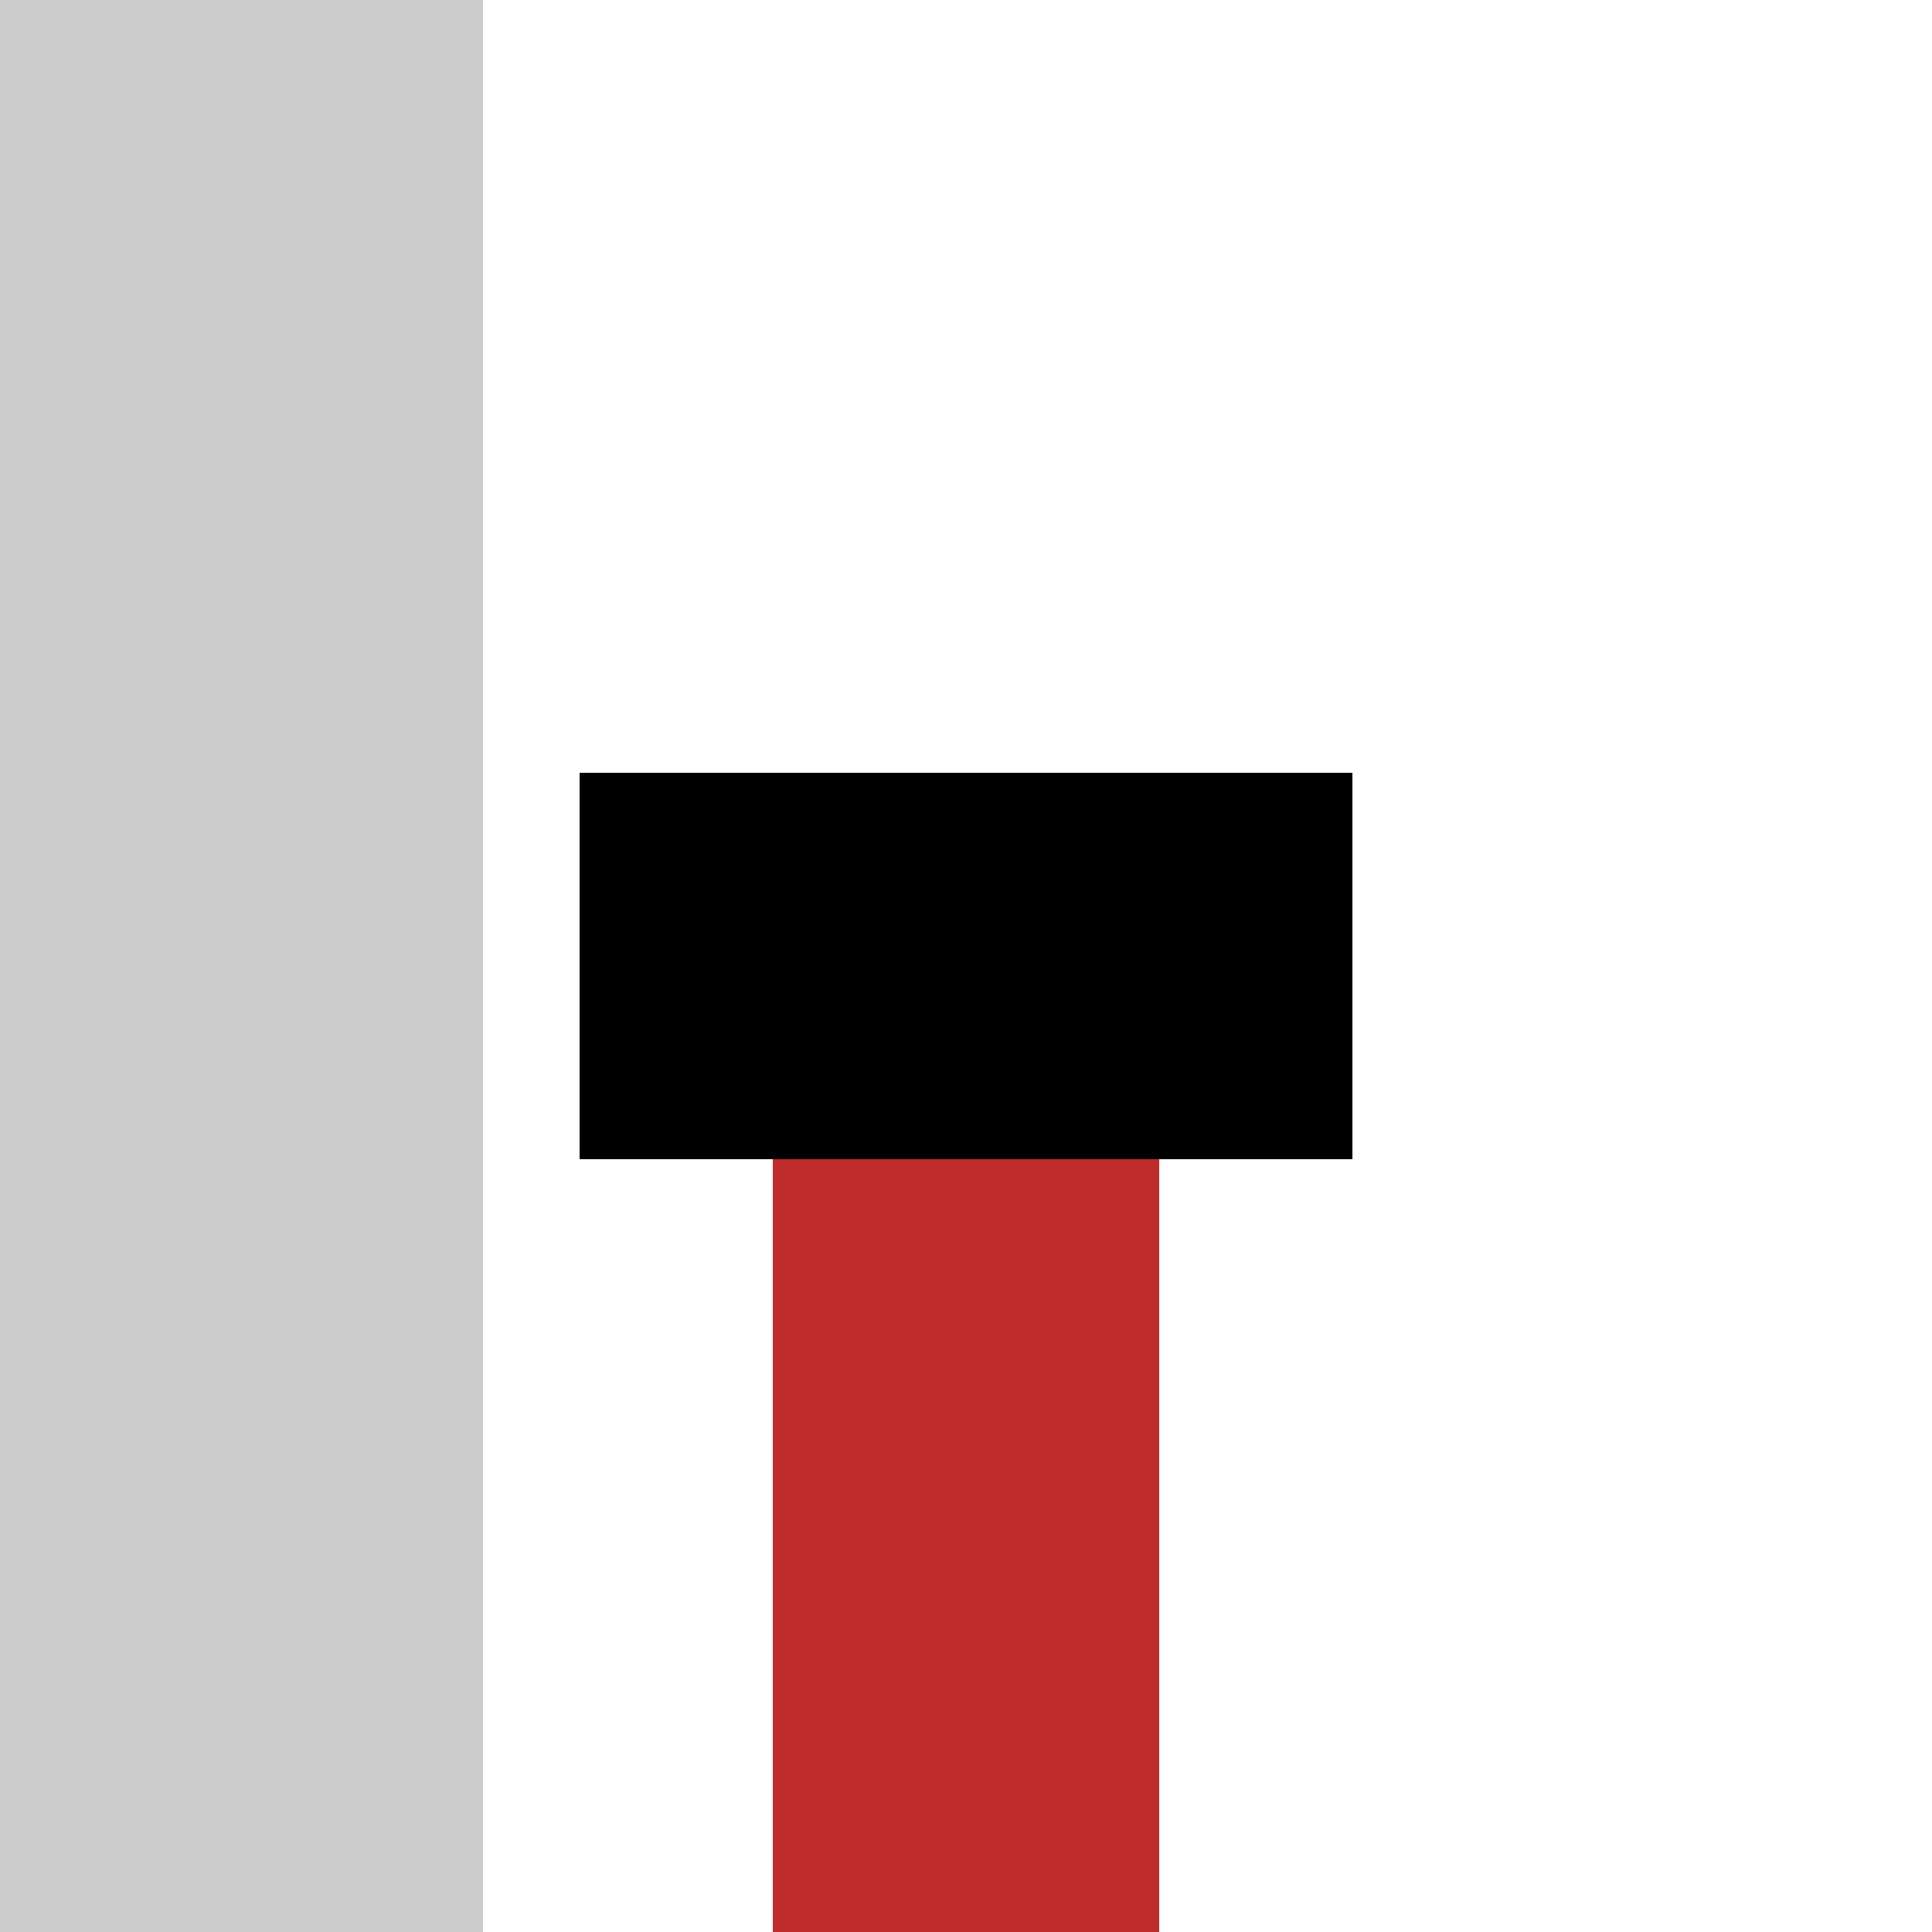 <?xml version="1.0" encoding="UTF-8"?>
<svg xmlns="http://www.w3.org/2000/svg" width="500" height="500">
 <title>ePENDEa(R)</title>
 <g stroke-width="100">
  <path stroke="#BE2D2C" d="M 250,250 V 500"/>
  <path stroke="#000" d="M 150,250 H 350"/>
 </g>
 <path fill="#CCC" d="M 0,0 V 500 H 125 V 0"/>
</svg>